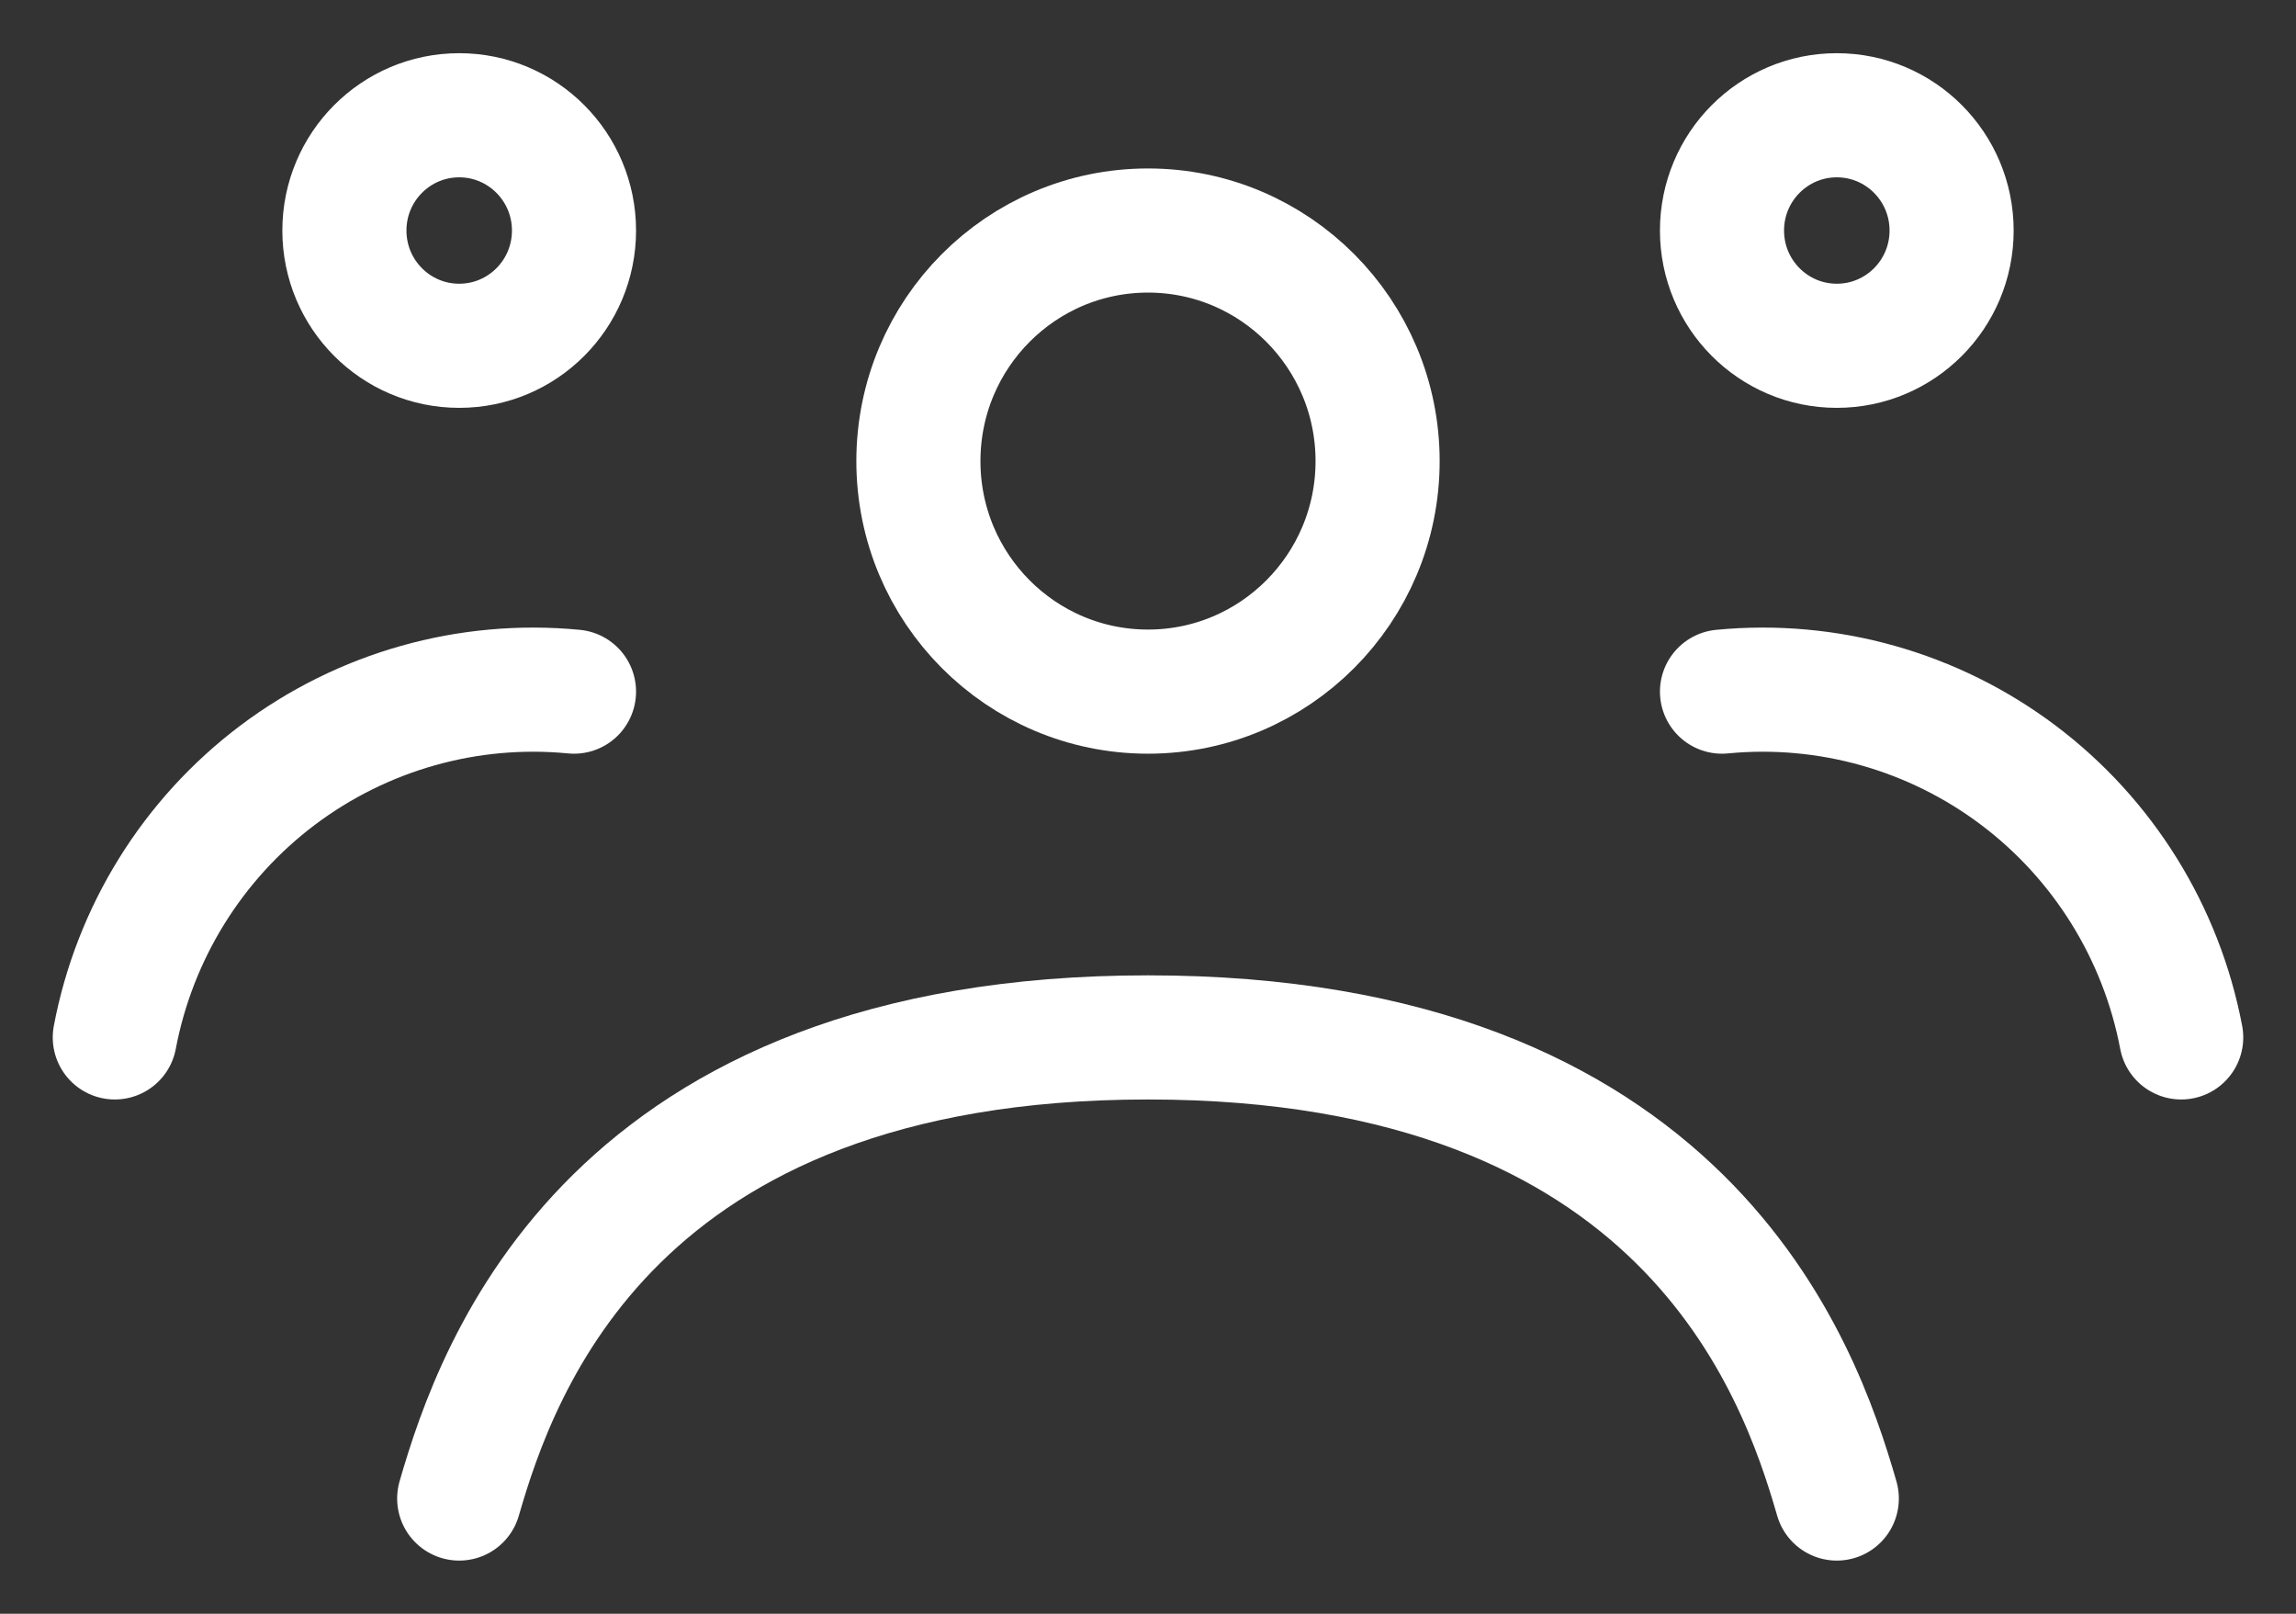 <svg width="37" height="26" viewBox="0 0 37 26" fill="none" xmlns="http://www.w3.org/2000/svg">
<rect x="0" y="0" width="37" height="26" fill="#333333" stroke="none"/>
<path d="M7.4 24.143C8.011 22.026 9.861 16.714 18.5 16.714C27.14 16.714 28.99 22.026 29.6 24.143" stroke="white" stroke-width="2" stroke-linecap="round" stroke-linejoin="round"/>
<path d="M27.75 11.143C29.453 10.978 31.156 11.459 32.525 12.489C33.894 13.52 34.83 15.027 35.15 16.714" stroke="white" stroke-width="2" stroke-linecap="round" stroke-linejoin="round"/>
<path d="M9.25 11.143C7.546 10.978 5.843 11.459 4.474 12.489C3.105 13.52 2.169 15.027 1.85 16.714" stroke="white" stroke-width="2" stroke-linecap="round" stroke-linejoin="round"/>
<path d="M18.5 11.143C20.543 11.143 22.2 9.48 22.2 7.429C22.2 5.377 20.543 3.714 18.5 3.714C16.456 3.714 14.8 5.377 14.8 7.429C14.8 9.48 16.456 11.143 18.5 11.143Z" stroke="white" stroke-width="2" stroke-linecap="round" stroke-linejoin="round"/>
<path d="M29.6 5.571C30.622 5.571 31.45 4.74 31.45 3.714C31.45 2.689 30.622 1.857 29.6 1.857C28.578 1.857 27.75 2.689 27.75 3.714C27.75 4.74 28.578 5.571 29.6 5.571Z" stroke="white" stroke-width="2" stroke-linecap="round" stroke-linejoin="round"/>
<path d="M7.4 5.571C8.422 5.571 9.25 4.74 9.25 3.714C9.25 2.689 8.422 1.857 7.4 1.857C6.378 1.857 5.55 2.689 5.55 3.714C5.55 4.74 6.378 5.571 7.4 5.571Z" stroke="white" stroke-width="2" stroke-linecap="round" stroke-linejoin="round"/>
</svg>
